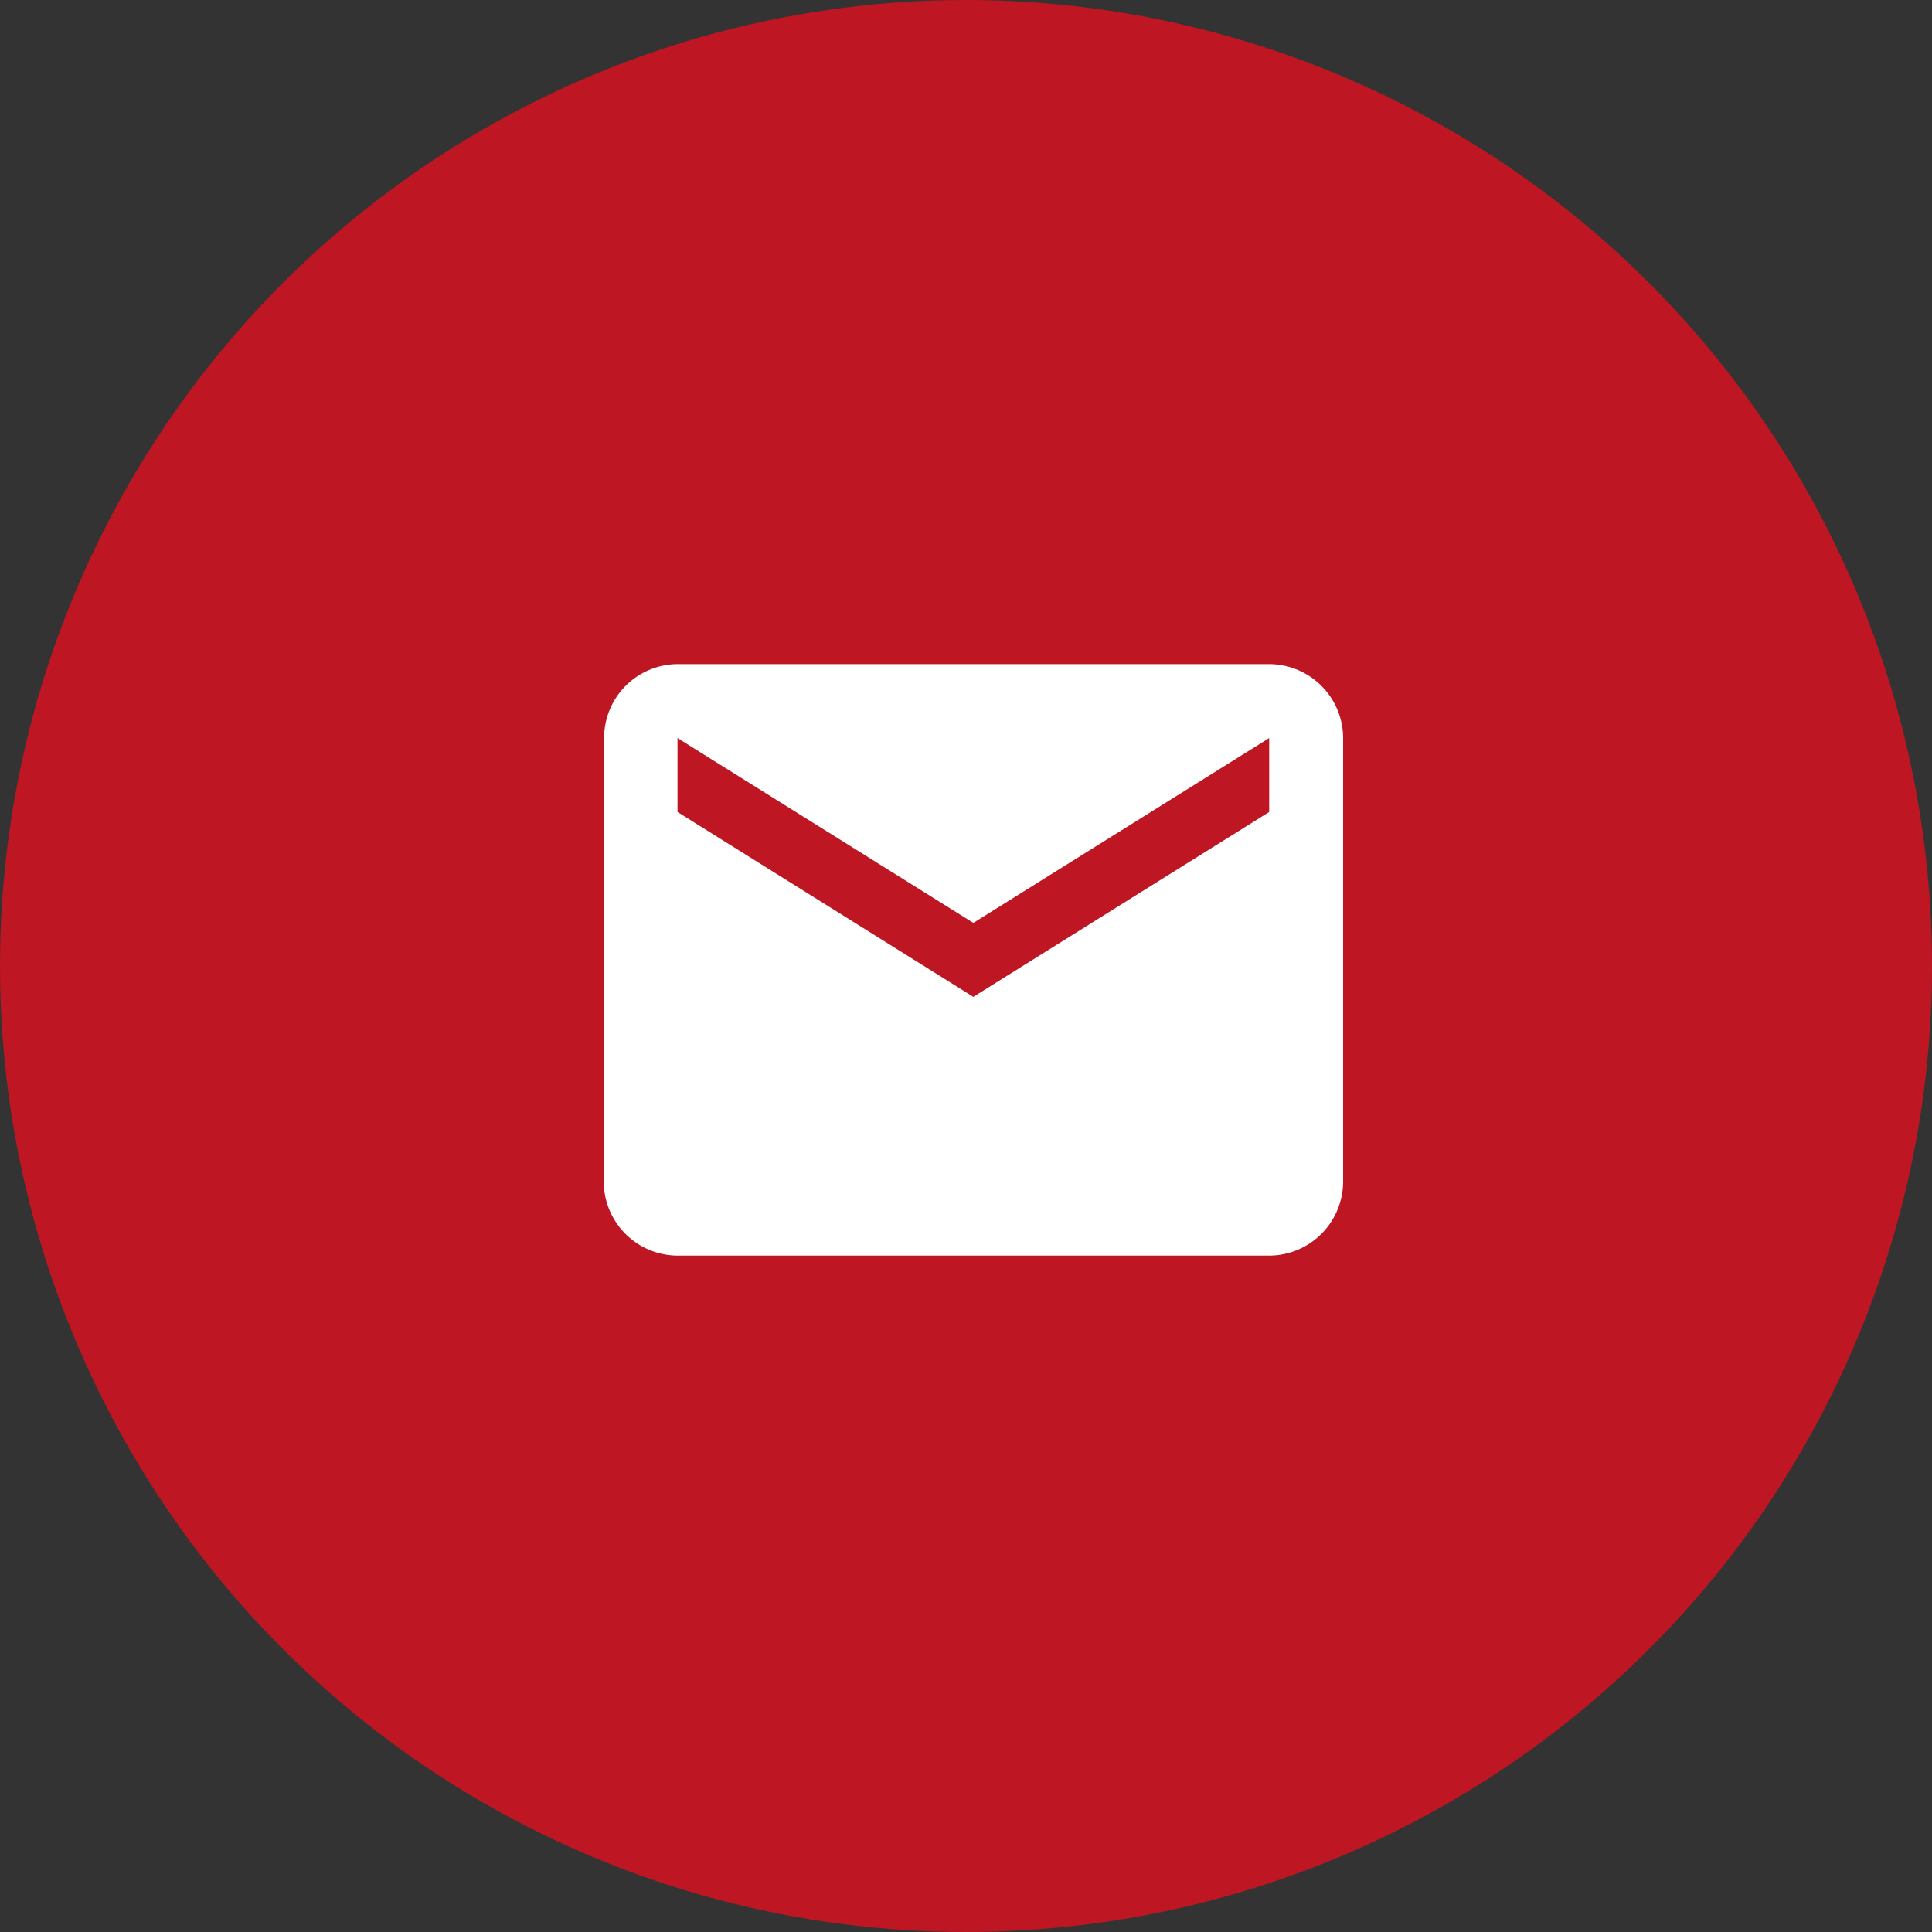<svg xmlns="http://www.w3.org/2000/svg" width="96" height="96" viewBox="0 0 96 96"><rect x="0" y="0" width="96" height="96" fill="#333333" stroke="none"/><g transform="translate(-1312 -1405)"><circle cx="48" cy="48" r="48" transform="translate(1312 1405)" fill="#be1622"/><path d="M36.065,6H6.674A3.669,3.669,0,0,0,3.018,9.674L3,31.717a3.685,3.685,0,0,0,3.674,3.674H36.065a3.685,3.685,0,0,0,3.674-3.674V9.674A3.685,3.685,0,0,0,36.065,6Zm0,7.348-14.7,9.185-14.7-9.185V9.674l14.7,9.185,14.7-9.185Z" transform="translate(1339 1432)" fill="#fff"/></g></svg>